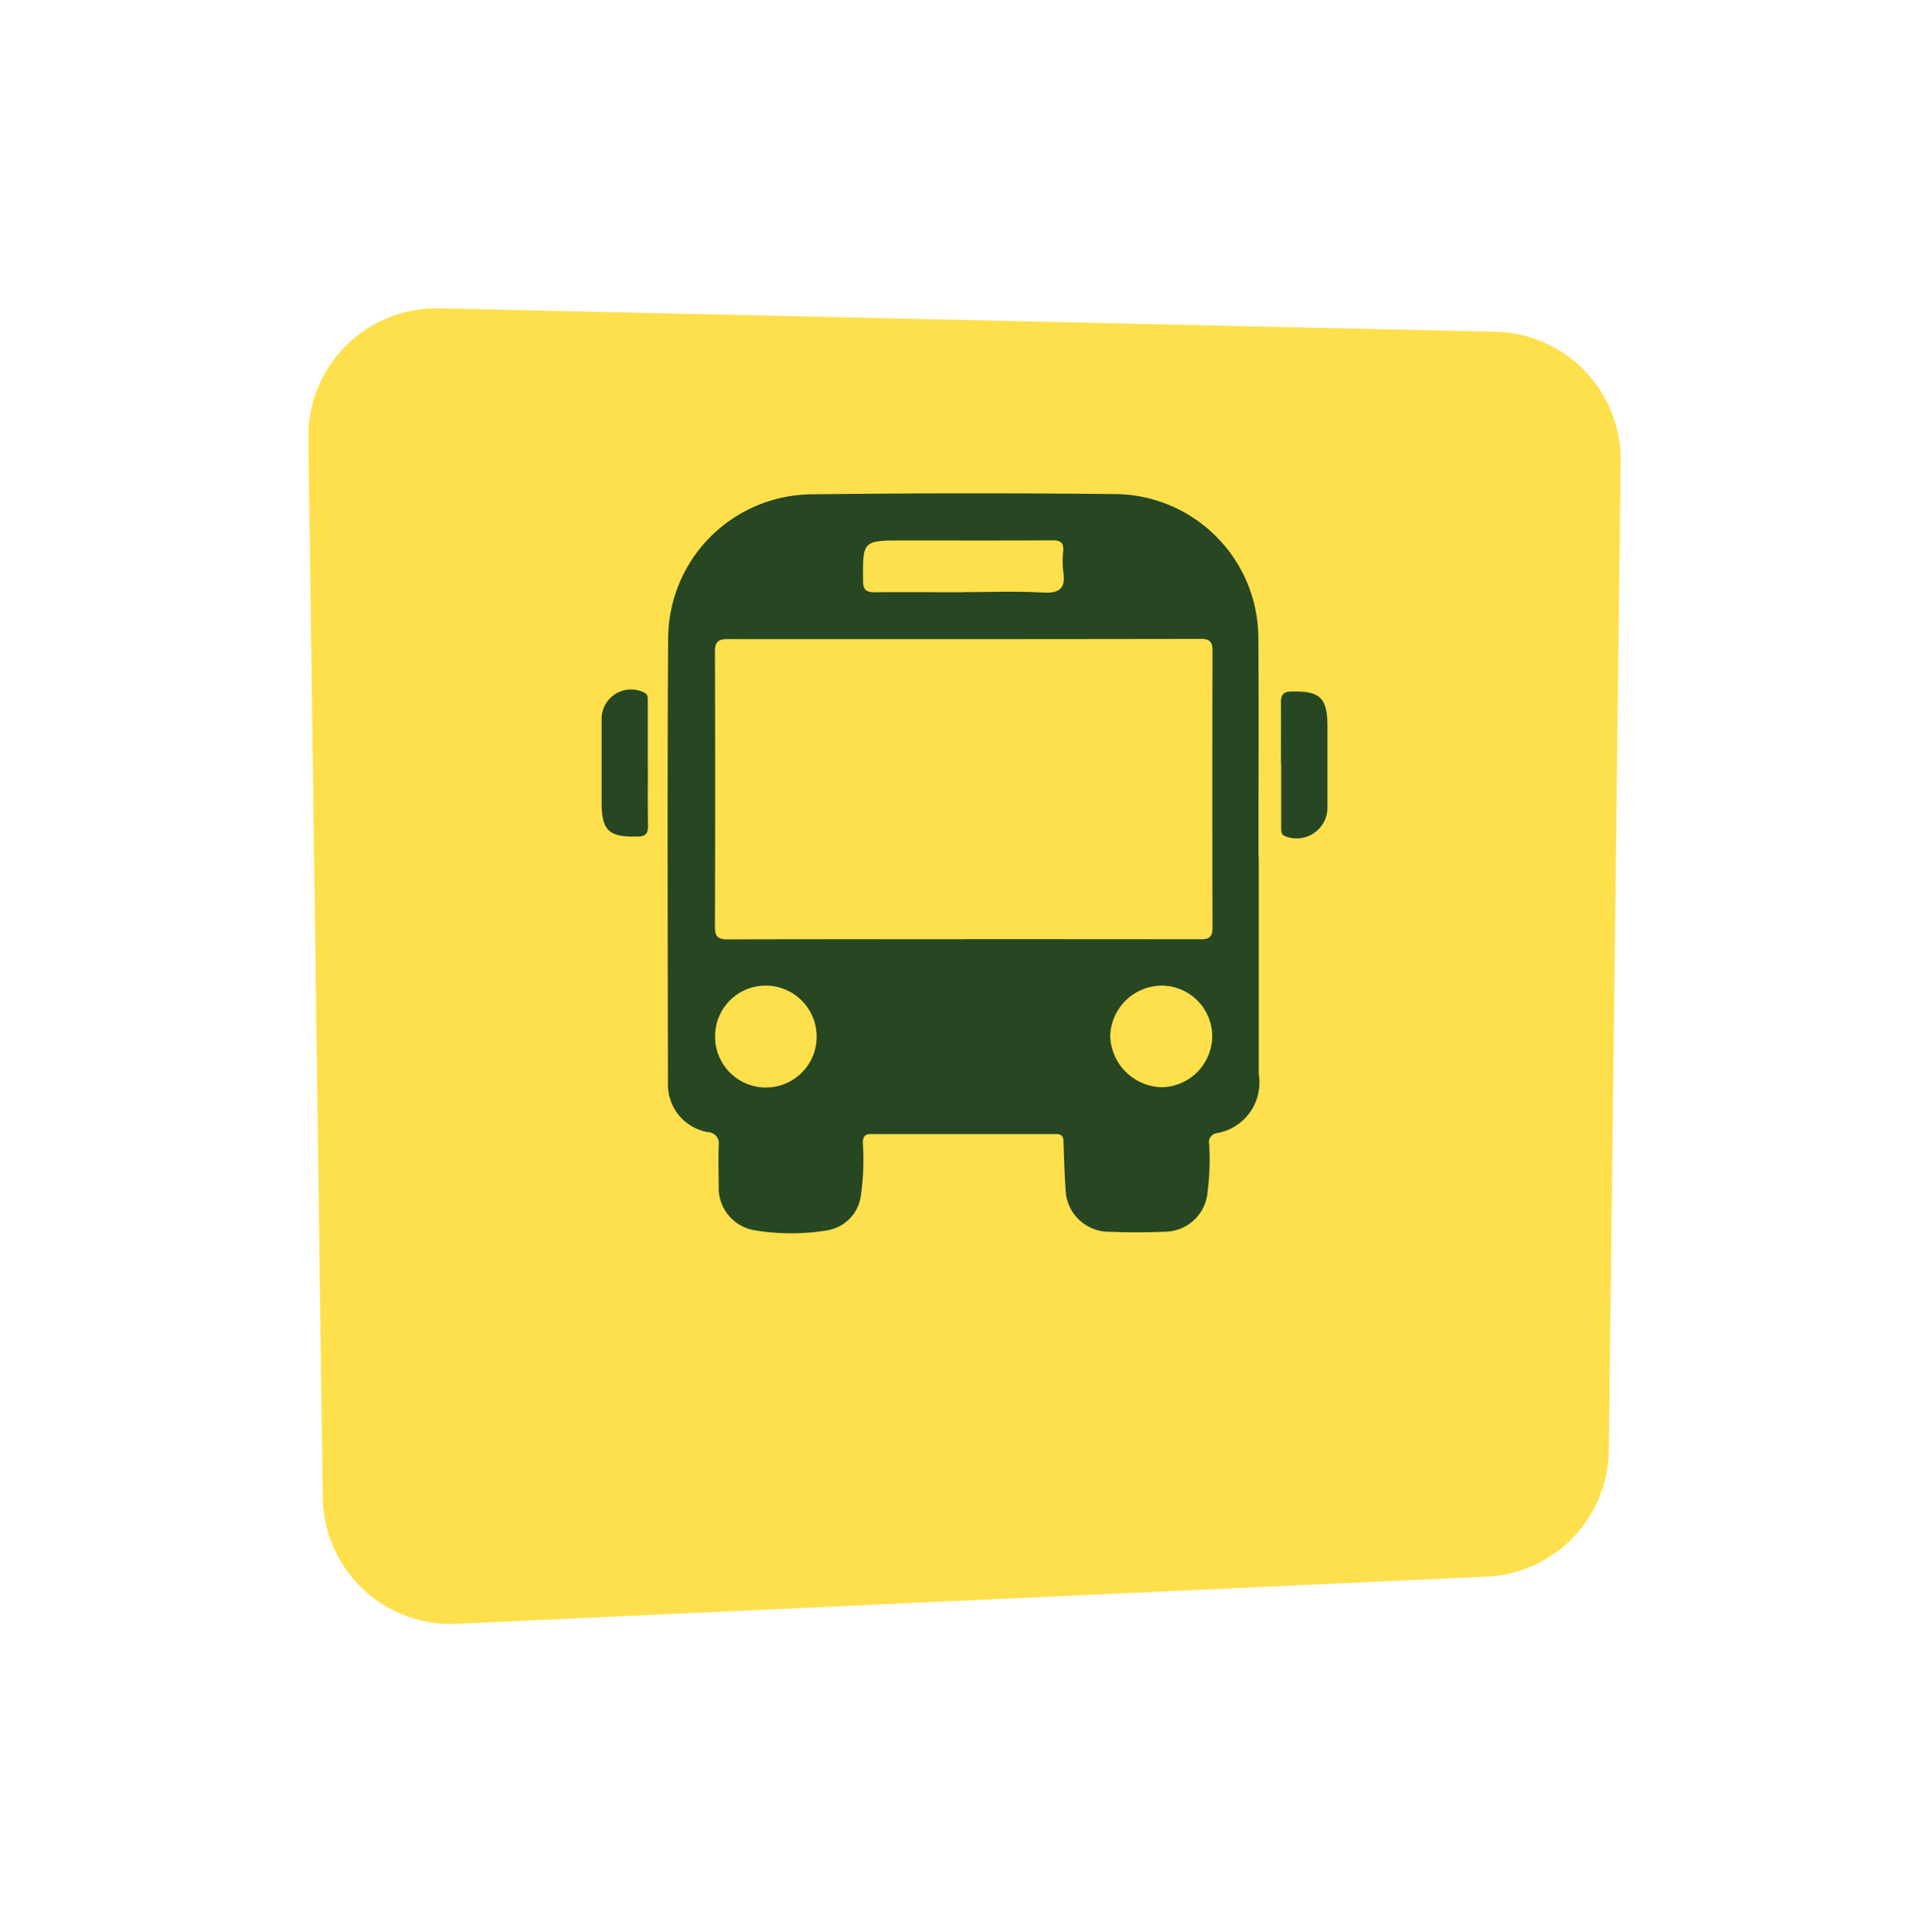 <?xml version="1.0" encoding="UTF-8"?> <svg xmlns="http://www.w3.org/2000/svg" xmlns:xlink="http://www.w3.org/1999/xlink" height="94" viewBox="0 0 93.838 94" width="93.838"><filter id="a" filterUnits="userSpaceOnUse" height="94" width="93.838" x="0" y="0"><feOffset dy="5"></feOffset><feGaussianBlur result="blur" stdDeviation="5"></feGaussianBlur><feFlood flood-color="#1d3819" flood-opacity=".502"></feFlood><feComposite in2="blur" operator="in"></feComposite><feComposite in="SourceGraphic"></feComposite></filter><clipPath id="b"><path d="m0 0h35.308v36h-35.308z"></path></clipPath><g filter="url(#a)" transform="translate(-.001)"><path d="m63.838 57.685-.7-51.541a6.229 6.229 0 0 0 -6.518-6.138l-50.099 2.294a6.229 6.229 0 0 0 -5.944 6.148l-.577 48.113a6.229 6.229 0 0 0 6.091 6.3l51.381 1.139a6.23 6.23 0 0 0 6.366-6.313" fill="#fee04c" transform="matrix(-1 0 0 -1 78.84 74)"></path></g><g clip-path="url(#b)" fill="#264721" transform="translate(29.265 24)"><path d="m40.846 17.689q0 5.288 0 10.575a2.491 2.491 0 0 1 -2.066 2.866.441.441 0 0 0 -.345.53 12.362 12.362 0 0 1 -.08 2.34 2.1 2.1 0 0 1 -1.994 1.919c-.924.038-1.852.041-2.776.005a2.116 2.116 0 0 1 -2.137-2.085c-.054-.769-.077-1.54-.1-2.31-.006-.262-.114-.359-.364-.359q-4.5 0-9.009 0c-.293 0-.378.133-.389.414a12.614 12.614 0 0 1 -.1 2.624 1.976 1.976 0 0 1 -1.655 1.651 10.79 10.79 0 0 1 -3.577-.019 2.091 2.091 0 0 1 -1.679-2.14c-.007-.665-.023-1.33 0-1.994a.536.536 0 0 0 -.507-.626 2.344 2.344 0 0 1 -1.962-2.4c-.009-7.217-.037-14.433.01-21.65a7.039 7.039 0 0 1 6.97-6.981q7.441-.092 14.883-.011a7.028 7.028 0 0 1 6.859 6.969c.024 3.561.005 7.121.005 10.682zm-14.385 4q5.787 0 11.573.006c.413 0 .563-.132.562-.554q-.016-6.748 0-13.5c0-.42-.142-.559-.557-.559q-11.52.018-23.039.009c-.432 0-.609.13-.608.594q.02 6.712 0 13.425c0 .457.16.592.6.591 3.822-.013 7.644-.007 11.466-.007m0-16.887c1.292 0 2.588-.056 3.876.02.838.049 1.134-.213 1-1.033a4.363 4.363 0 0 1 0-.994c.029-.389-.124-.515-.51-.513-2.419.013-4.838.006-7.257.006-2 0-1.987 0-1.969 1.99 0 .416.174.532.555.529 1.435-.011 2.869 0 4.3 0m12.13 21.612a2.473 2.473 0 0 0 -2.416-2.475 2.527 2.527 0 0 0 -2.548 2.443 2.574 2.574 0 0 0 2.481 2.5 2.5 2.5 0 0 0 2.483-2.465m-21.672-2.478a2.461 2.461 0 0 0 -2.511 2.417 2.471 2.471 0 1 0 4.941.082 2.488 2.488 0 0 0 -2.435-2.5" transform="translate(-8.878 -.001)"></path><path d="m2.251 39.579c0 1-.01 1.991.006 2.985.006.375-.154.5-.508.5-1.407.036-1.749-.283-1.749-1.697 0-1.339 0-2.678 0-4.016a1.433 1.433 0 0 1 2.073-1.292c.191.089.174.265.174.429q0 1.546 0 3.092" transform="translate(0 -26.368)"></path><path d="m124.345 39.808c0-1.007.009-2.014 0-3.021 0-.359.123-.509.493-.518 1.414-.037 1.769.3 1.769 1.721v3.945a1.5 1.5 0 0 1 -2.051 1.376c-.215-.083-.2-.269-.2-.446q0-1.528 0-3.057" transform="translate(-91.296 -26.628)"></path></g></svg> 